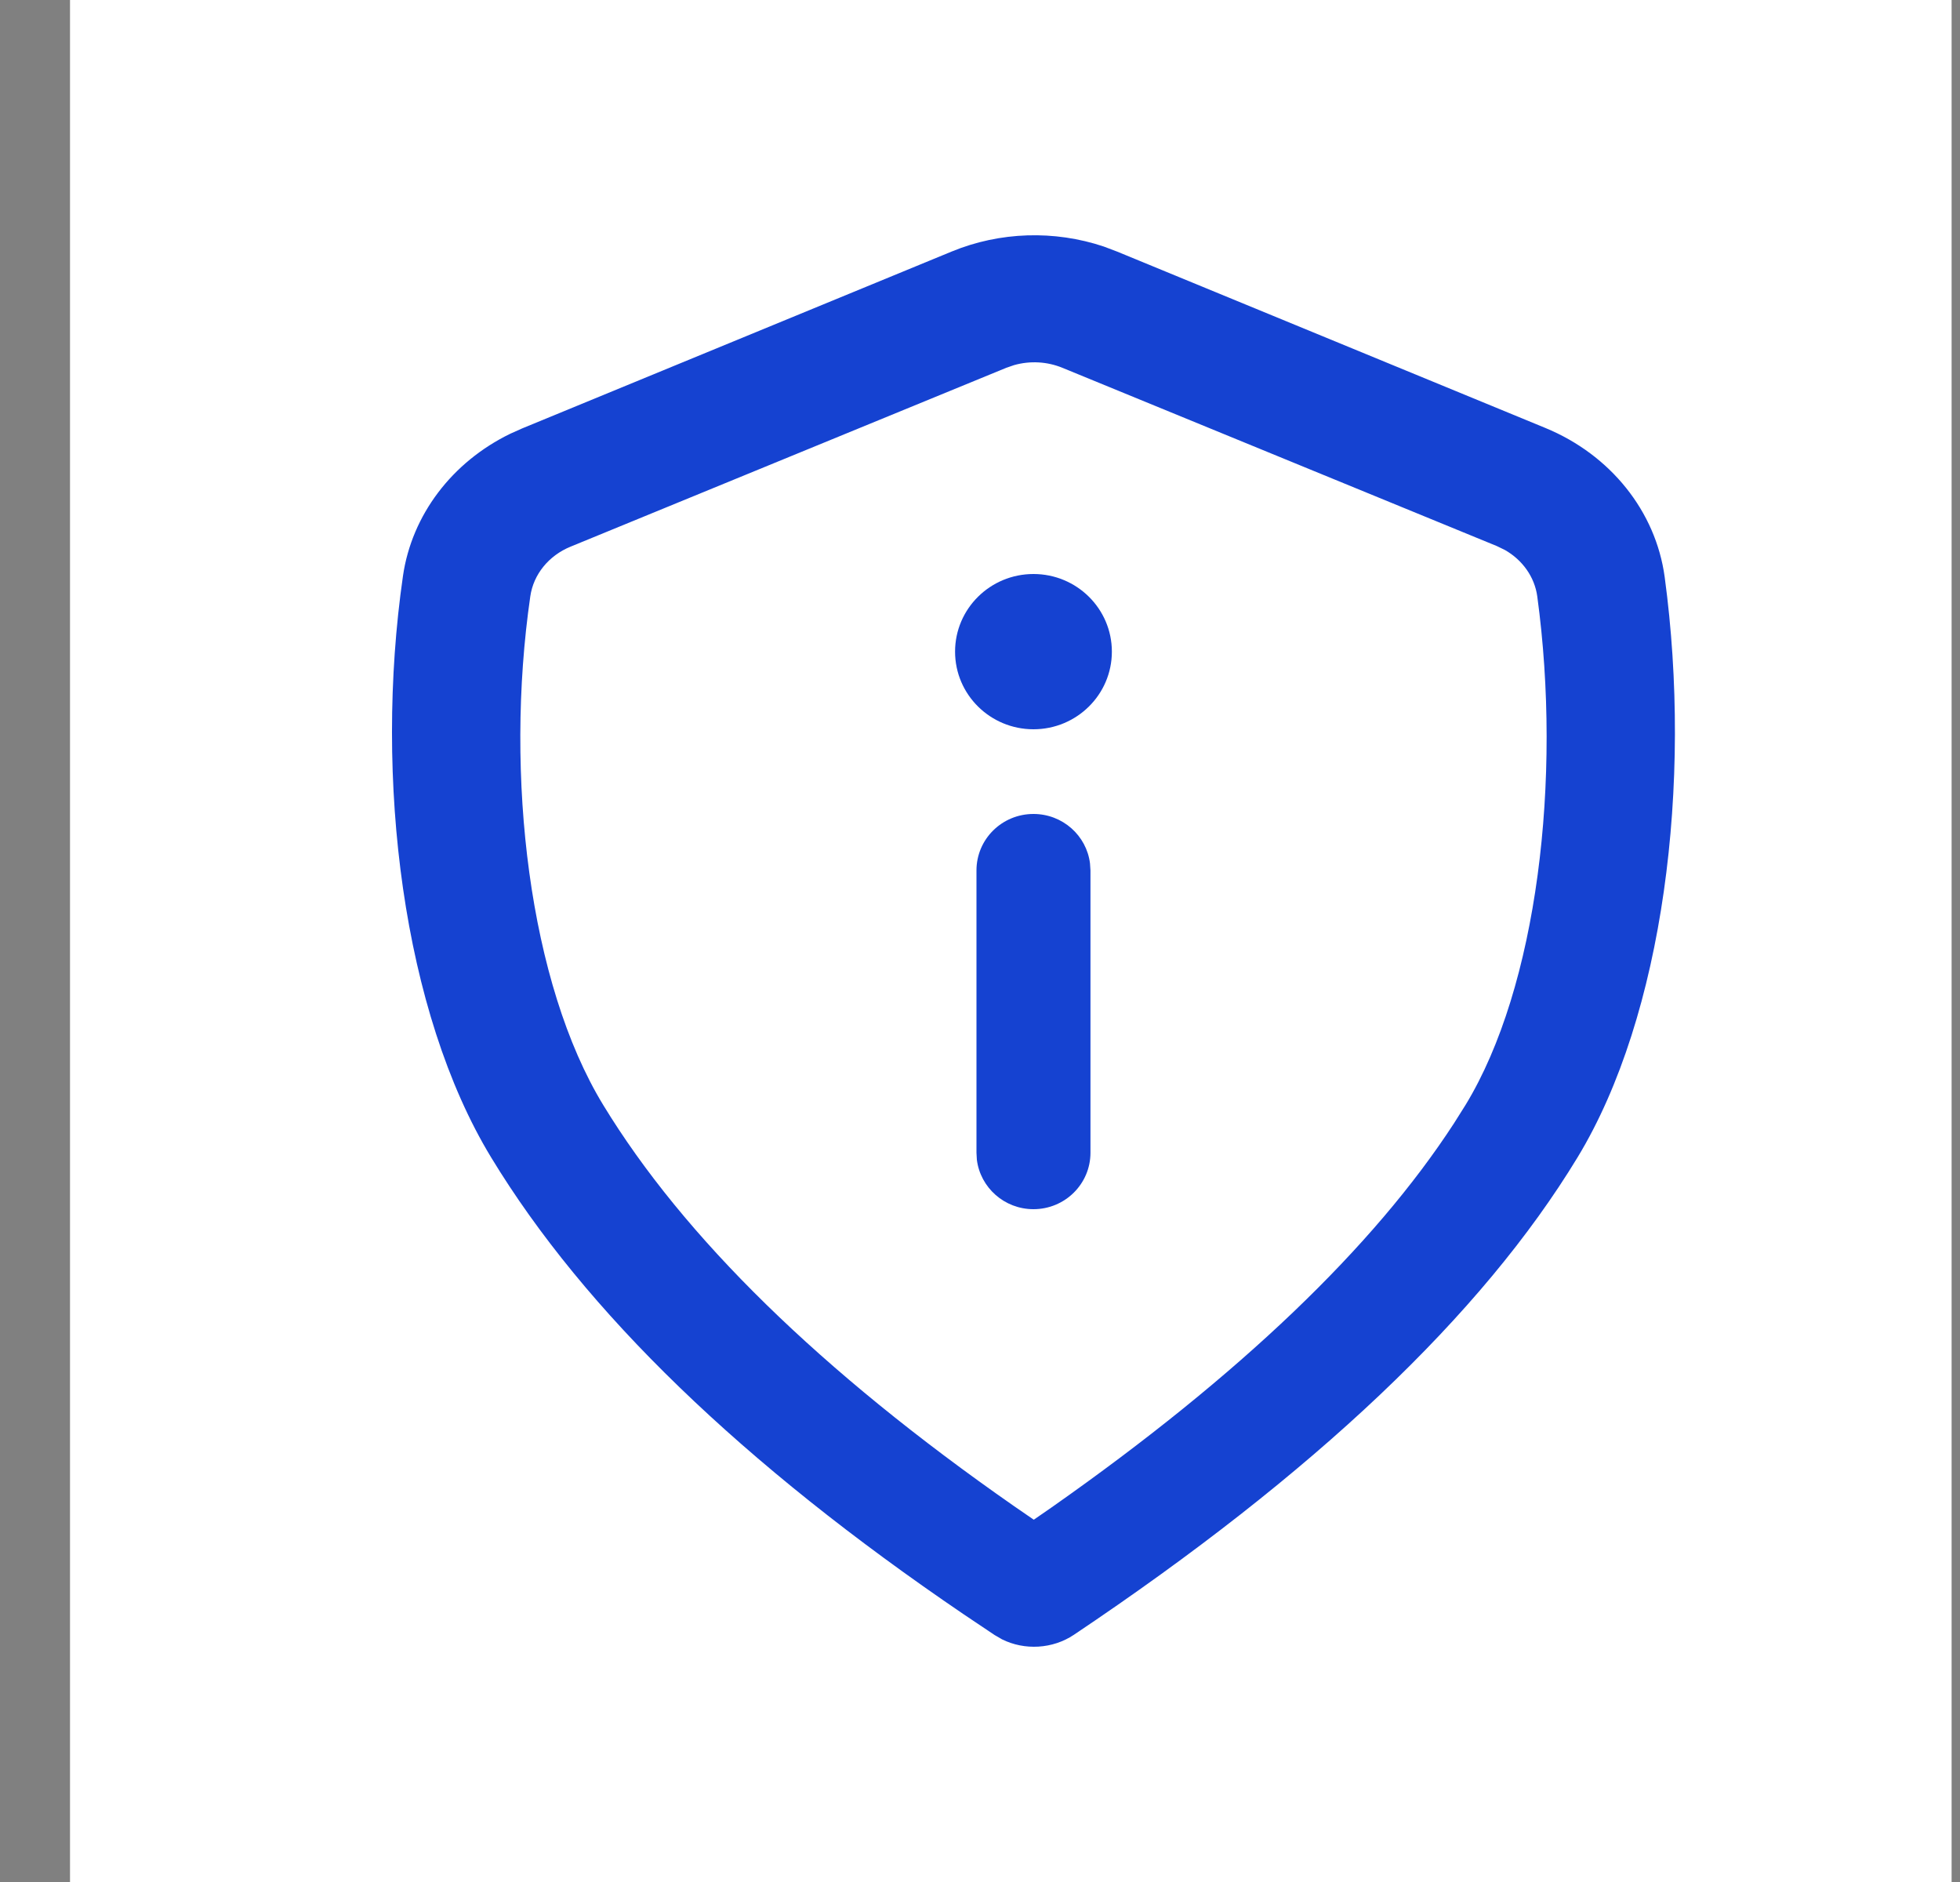 <svg width="25" height="24" viewBox="0 0 25 24" fill="none" xmlns="http://www.w3.org/2000/svg">
<rect x="0" y="0" width="25" height="24" fill="#808080" stroke="none"/>
<rect x="0.893" width="24" height="24" fill="white"/>
<path d="M13.182 10.38C13.553 10.38 13.859 10.655 13.903 11.01L13.909 11.1V14.7C13.909 15.098 13.584 15.42 13.182 15.42C12.811 15.42 12.505 15.145 12.46 14.79L12.455 14.7V11.1C12.455 10.702 12.78 10.38 13.182 10.38Z" fill="#1542D1"/>
<path d="M13.182 9.3C13.734 9.3 14.182 8.857 14.182 8.31C14.182 7.763 13.734 7.32 13.182 7.32C12.63 7.32 12.182 7.763 12.182 8.31C12.182 8.857 12.63 9.3 13.182 9.3Z" fill="#1542D1"/>
<path fill-rule="evenodd" clip-rule="evenodd" d="M14.079 3.144C13.449 2.933 12.754 2.954 12.138 3.208L6.661 5.463L6.509 5.531C5.766 5.892 5.253 6.567 5.14 7.344C4.766 9.937 5.141 12.909 6.264 14.759C7.457 16.724 9.467 18.668 12.296 20.589L12.687 20.851L12.78 20.905C13.069 21.049 13.426 21.029 13.697 20.848C16.763 18.794 18.905 16.765 20.122 14.759C21.219 12.952 21.589 9.985 21.233 7.357C21.119 6.52 20.541 5.799 19.71 5.457L14.248 3.208L14.079 3.144ZM12.935 4.656C13.137 4.599 13.355 4.61 13.55 4.69L19.093 6.964L19.194 7.013C19.42 7.141 19.574 7.358 19.608 7.605C19.925 9.936 19.608 12.59 18.693 14.091L18.545 14.326C17.524 15.896 15.818 17.535 13.416 19.221L13.186 19.38L12.936 19.208C10.463 17.485 8.717 15.771 7.694 14.091C6.752 12.546 6.432 9.895 6.764 7.605C6.804 7.325 6.999 7.085 7.278 6.971L12.836 4.69L12.935 4.656Z" fill="#1542D1"/>
</svg>
